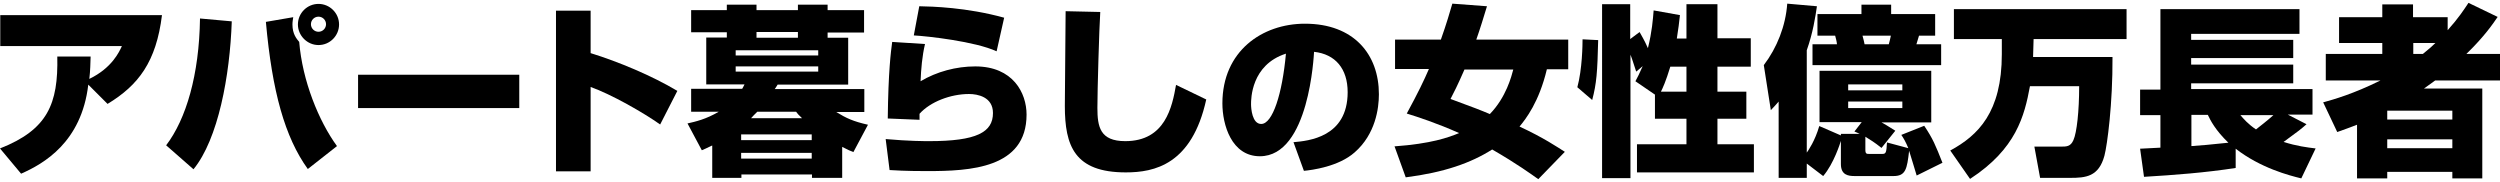 <?xml version="1.0" encoding="utf-8"?>
<!-- Generator: Adobe Illustrator 23.0.6, SVG Export Plug-In . SVG Version: 6.00 Build 0)  -->
<svg version="1.1" id="レイヤー_1" xmlns="http://www.w3.org/2000/svg" xmlns:xlink="http://www.w3.org/1999/xlink" x="0px"
	 y="0px" viewBox="0 0 960 70" style="enable-background:new 0 0 960 70;" xml:space="preserve">
<g>
	<path d="M0,57c18.3-7.2,22.4-17.1,22-35.3h12.8c-0.1,2.7-0.1,5.2-0.5,8.6c8.7-4.2,11.5-10.4,12.5-12.6H0.1V5.8h62.1
		c-2.2,17.9-9,26.9-20.9,34.1l-7.4-7.4C31.3,54.7,16.7,62.9,8.1,66.7L0,57z"/>
	<path d="M63.8,55.8c7.7-10.1,12.7-27.1,13-48.7l12.2,1.1c-0.7,20.8-5.2,45.2-14.7,56.8L63.8,55.8z M112.6,6.6
		c-0.1,0.8-0.3,1.7-0.3,2.8c0,3.7,1.6,5.5,2.6,6.7c1.2,14.9,7.5,30.4,14.5,40l-11.2,8.8c-8.8-12.2-13.7-29.7-16.1-56.5L112.6,6.6z
		 M122.3,17.3c-4.3,0-7.9-3.6-7.9-7.9c0-4.4,3.6-7.9,7.9-7.9c4.3,0,7.9,3.5,7.9,7.9C130.2,13.7,126.7,17.3,122.3,17.3z M122.3,6.4
		c-1.6,0-2.9,1.3-2.9,2.9s1.3,2.9,2.9,2.9c1.6,0,2.9-1.3,2.9-2.9S123.9,6.4,122.3,6.4z"/>
	<path d="M199.4,28.7v12.8h-61.9V28.7H199.4z"/>
	<path d="M226.8,4.1v16.3c10.7,3.3,23.6,8.7,33.3,14.5l-6.6,12.9c-6.5-4.6-18.8-11.6-26.7-14.4v32.4h-13.3V4.1H226.8z"/>
	<path d="M273.4,55.9c-2.2,1.1-2.8,1.3-3.9,1.8l-5.5-10.3c3.1-0.7,7.1-1.6,12-4.5h-10.6v-8.8h19.6c0.2-0.4,0.4-0.6,0.9-1.7h-14.7
		v-18h7.9v-2h-13.7V3.9h13.7V1.8h11.4v2.1h15.9V1.8h11.4v2.1h14v8.6h-14v2h7.9v18h-27.1c-0.6,1-0.8,1.3-1.1,1.7h34.4V43h-10.8
		c3.9,2.4,6.5,3.6,12.2,4.9l-5.6,10.5c-1.3-0.5-2.2-0.9-4.3-2v11.9h-11.6v-1.3h-27.1v1.3h-11.2V55.9z M282.5,19.3v2h31.7v-2H282.5z
		 M282.5,25.5v2h31.7v-2H282.5z M284.6,51.6v2.2h27.1v-2.2H284.6z M284.6,58.7v2.2h27.1v-2.2H284.6z M308,45.4
		c-1.5-1.4-1.8-1.8-2.3-2.5h-14.9c-1.1,1.1-1.8,1.8-2.4,2.5H308z M290.5,14.5h15.9v-2.2h-15.9V14.5z"/>
	<path d="M355.2,16.9c-1.1,4.7-1.5,9.5-1.7,14.3c6.2-3.7,13.7-5.7,21-5.7c14.5,0,19.7,10.2,19.7,18.5c0,20.7-21.8,21.7-38.2,21.7
		c-2.1,0-8.3,0-14.4-0.4l-1.5-11.9c8.9,0.8,15.1,0.8,16.7,0.8c18.2,0,24.5-3.4,24.5-10.8c0-6.2-5.9-7.3-9.2-7.3
		c-7.1,0-14.9,3-19,7.6V46l-12.2-0.5c0.2-18,1.2-25.7,1.7-29.4L355.2,16.9z M382.7,19.7c-8.3-3.8-26.4-5.8-31.8-6.1l2.1-11.2
		c4.9,0.1,18.1,0.4,32.6,4.4L382.7,19.7z"/>
	<path d="M422.5,4.6c-0.4,6-1.1,30.1-1.1,36.8c0,7.3,1,12.8,10.7,12.8c15.4,0,18-13.2,19.5-21.6l11.6,5.6c-5.5,25-19.9,28-30.9,28
		c-19.7,0-23.4-10.2-23.4-25.5c0-5.8,0.3-31.2,0.3-36.4L422.5,4.6z"/>
	<path d="M496.7,54.6c5.6-0.5,20.8-1.8,20.8-19.2c0-9-4.7-14.6-12.9-15.5c-0.1,1.1-1.8,40.1-20.8,40.1c-10.9,0-14.4-12.1-14.4-20.3
		c0-20.1,15.3-30.6,31.7-30.6c18.8,0,28.4,11.8,28.4,27.1c0,5.4-1.3,15.3-9.3,22.3c-6.2,5.5-16.4,6.8-19.5,7.1L496.7,54.6z
		 M480.4,40c0,1.6,0.4,7.6,3.9,7.6c4.4,0,8.1-11.6,9.5-27C480.4,24.9,480.4,38.1,480.4,40z"/>
	<path d="M590.7,68.8c-2.7-1.9-8-5.8-17.7-11.4c-8.2,5.2-18.4,8.8-33.2,10.7l-4.3-11.9c14-1,20.7-3.4,24.8-5.1
		c-8.5-3.8-15.9-6.2-20.1-7.5c4.4-8.1,6.6-12.7,8.5-17.1h-13V15.2h17.6c2.2-6.2,3.4-10.4,4.4-13.8l13.3,1c-1.1,3.6-2.7,8.9-4.1,12.8
		h35.3v11.4h-8.2c-3,12.6-8.1,19.1-10.5,22c9.3,4.3,14.7,8,17.4,9.7L590.7,68.8z M562.4,26.6c-2.7,6.2-4.3,9.3-5.4,11.4
		c8.5,3.1,12.3,4.6,15.1,5.8c6.3-6.5,8.3-14.5,9-17.1H562.4z"/>
	<path d="M613.7,15.4c-0.3,12.3-0.6,16.6-2.3,23l-5.7-4.9c1.9-7,2-16.4,2-18.4L613.7,15.4z M635.6,36.4l-7.6-5.2
		c0.8-1.5,1.5-2.8,2.8-5.8l-2.5,2.1c-0.8-2.3-1.5-4.8-2.2-6.5v47.4h-10.9V1.6H626V15l3.6-2.7c0.6,1.1,1.9,3.2,3.2,6.2
		C634.4,12,634.7,7.6,635,4l10.1,1.8c-0.3,2.7-0.6,5.4-1.2,9h3.7V1.6h11.9v13.1h12.8v10.9h-12.8v9.6h11.1v10.4h-11.1v9.8h14v10.8
		h-44.9V55.4h19v-9.8h-12.1V36.4z M647.6,35.2v-9.6h-6.2c-1.7,5.6-2.9,8.2-3.6,9.6H647.6z"/>
	<path d="M722.5,56.8c-2.9-2.3-4-2.9-6.2-4.3v5.1c0,1.5,0.6,1.5,1.3,1.5h5.3c1.3,0,1.5-0.6,1.7-4.4l8.2,2.2c-1-2.4-1.8-3.8-2.7-5.1
		l8.8-3.5c3.4,5.1,4.3,7.4,7,14.2l-9.9,4.9c-0.4-1.3-2.4-8-2.9-9.5c-0.8,7-1.3,9.7-6,9.7h-14.9c-2.5,0-5.3-0.4-5.3-4.6v-8.9
		c-0.3,0.9-2.7,8.7-6.8,13.5l-6.3-4.8v5.5h-10.8V39c-1,1.2-1.6,1.8-3,3.3l-2.7-17.3c5.1-6.7,8.4-15.1,9-23.6l11.4,1
		c-0.6,4.1-1.5,10.1-3.9,16.9v39.3c0.6-0.8,3.2-4.6,4.8-10.2l8.3,3.6v-0.6h7.2c-0.6-0.3-1-0.5-2-0.9l2.8-3.6h-16.2V27.2h42.9V47
		h-19.1c1.1,0.6,2,1.1,5.3,3.2L722.5,56.8z M697.9,13.7V5.4h16.9V1.8h11.4v3.6h16.9v8.3h-6.2c-0.4,1.3-0.6,2.1-1,3.3h9.5v8H696v-8
		h9.4c-0.1-1.1-0.4-2.2-0.7-3.3H697.9z M709.7,32.4v2.3h20.8v-2.3H709.7z M709.7,39v2.5h20.8V39H709.7z M725.3,17
		c0.4-1.3,0.4-1.7,0.8-3.3h-10.9c0.4,1.5,0.6,2.2,0.8,3.3H725.3z"/>
	<path d="M779.5,33.1c-2.1,11.4-5.3,24.1-23,35.6l-7.6-10.9c10.7-5.8,19.8-14.7,19.8-37V15h-18.4V3.5h66.3V15h-35.7
		c-0.1,2.4-0.2,5.8-0.2,6.9h30.5c0.1,18-2,33.7-3.1,37.9c-2.2,8.1-7.2,8.5-13.2,8.5h-11.5l-2.2-12h10.1c2.3,0,3.8,0,4.9-2.5
		c1.3-2.9,2.2-11.1,2.2-20.7H779.5z"/>
	<path d="M821.8,57.1c1.9-0.1,5.3-0.3,7.8-0.4V44.2h-7.8v-9.8h7.8V3.5h53.4v9.5h-41.6v2.3h39.2v7h-39.2v2.5h39.2v7.2h-39.2v2.2H888
		v9.8h-9.5l7.2,3.7c-1.9,1.7-3,2.6-8.8,6.8c5,1.6,9,2.1,12.3,2.5l-5.5,11.5c-4.6-1.1-15.7-4-25.2-11.4v7.4
		c-11.7,1.8-23.4,2.7-35.2,3.4L821.8,57.1z M841.5,44.2v11.9c3.2-0.2,7.6-0.6,14.2-1.3c-5-4.8-6.9-8.6-7.9-10.7H841.5z M860.3,44.2
		c1.3,1.5,2.9,3.4,6,5.5c1.4-1.1,4.5-3.5,6.7-5.5H860.3z"/>
	<path d="M892.1,39.3c4-1.1,11.5-3.2,22-8.4h-21V20.7h21.7v-4.2h-16.6V6.6h16.6V1.7h11.8v4.9h13.3v5c4.2-4.7,6.2-7.8,8-10.5
		l11.2,5.4c-1.8,2.6-4.9,7.3-12,14.2H960v10.2h-24.9c-2,1.5-3.1,2.2-4.3,3.1h22.4v34.5h-11.5V66h-25v2.5h-11.6V47.9
		c-2.8,1.1-4.8,1.8-7.6,2.8L892.1,39.3z M916.7,45.9h25v-3.4h-25V45.9z M916.7,53.5v3.4h25v-3.4H916.7z M926.7,16.5v4.2h3.7
		c2.5-2,3.8-3.2,4.8-4.2H926.7z"/>
</g>
</svg>

